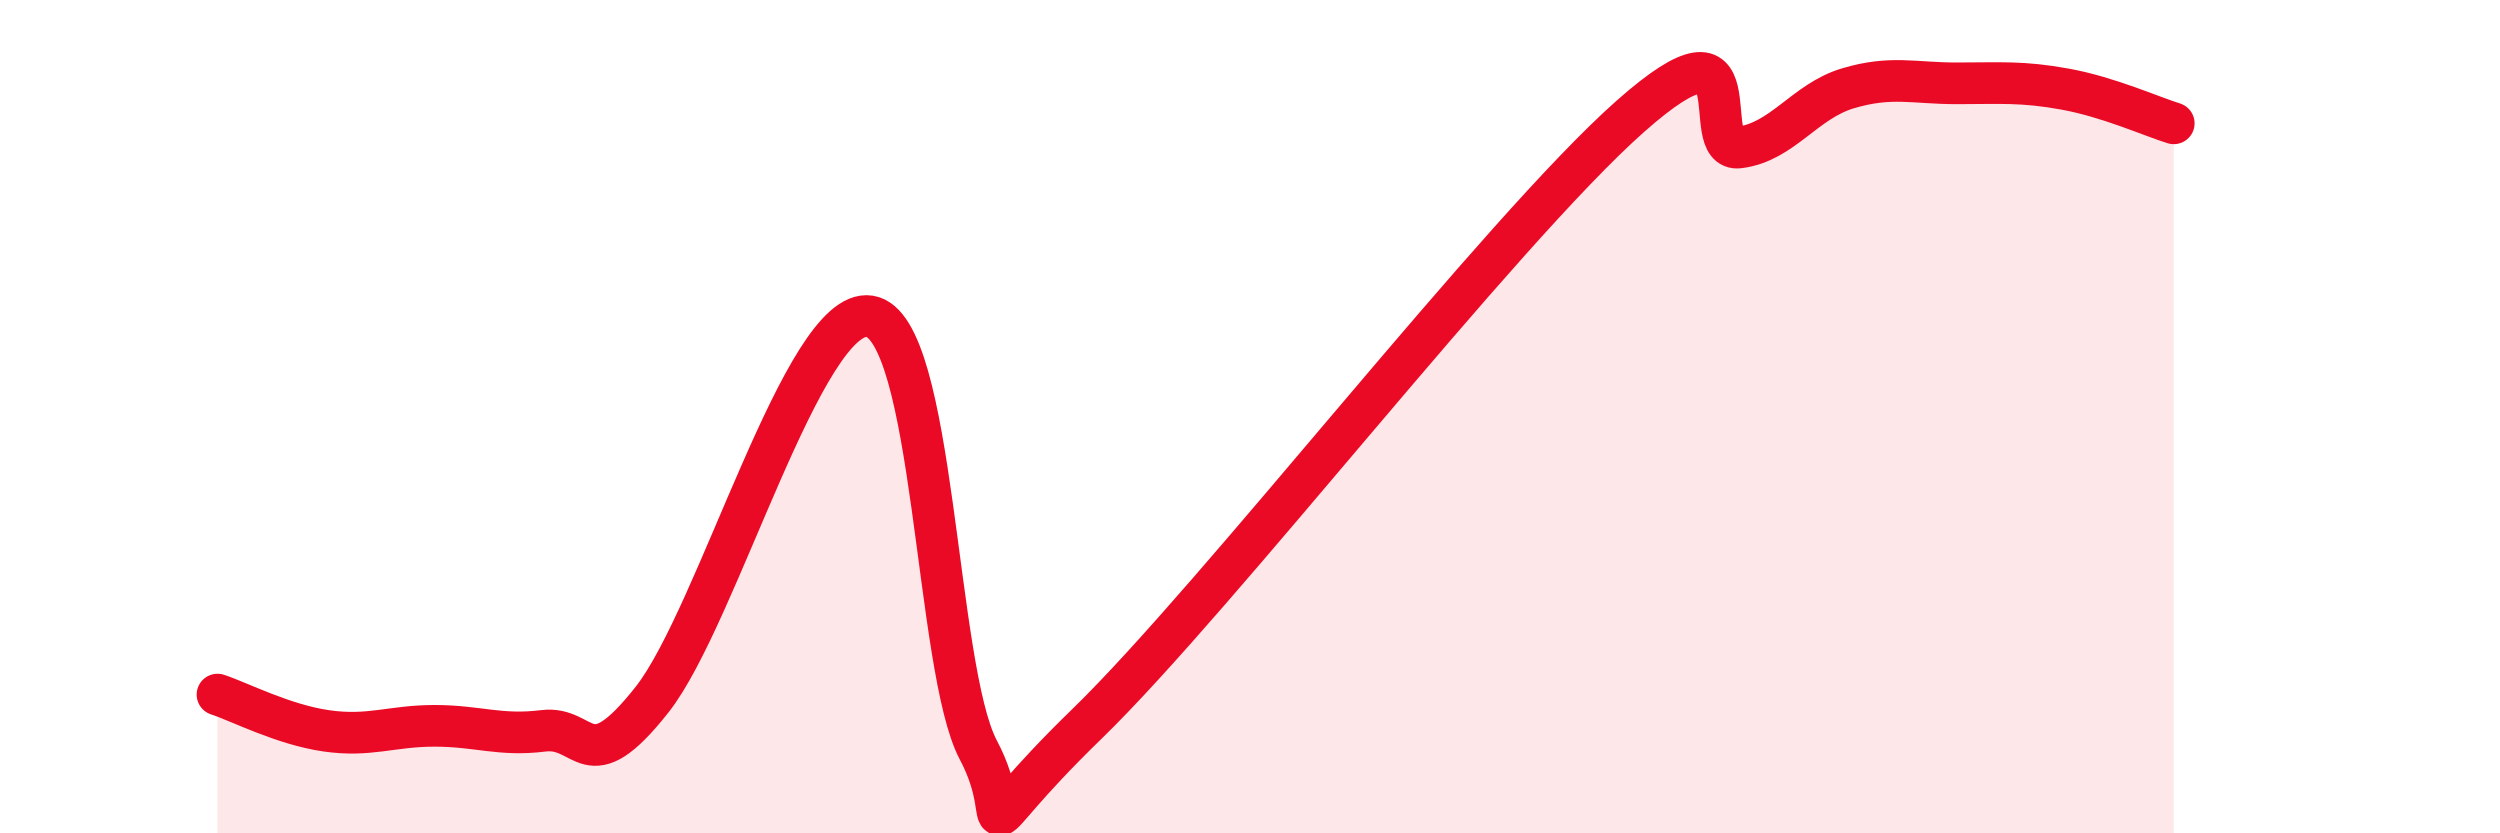 
    <svg width="60" height="20" viewBox="0 0 60 20" xmlns="http://www.w3.org/2000/svg">
      <path
        d="M 5.22,16.67 C 5.74,16.84 6.79,17.39 7.83,17.54 C 8.87,17.69 9.39,17.42 10.43,17.42 C 11.47,17.42 12,17.67 13.04,17.54 C 14.08,17.41 14.08,18.78 15.65,16.79 C 17.22,14.8 19.3,7.35 20.87,7.59 C 22.44,7.83 22.44,16.04 23.48,18 C 24.52,19.96 22.96,20.41 26.09,17.37 C 29.22,14.33 36,5.56 39.13,2.79 C 42.26,0.02 40.7,3.67 41.74,3.54 C 42.78,3.41 43.31,2.43 44.35,2.12 C 45.39,1.81 45.92,2 46.96,2 C 48,2 48.53,1.95 49.57,2.14 C 50.61,2.33 51.65,2.8 52.17,2.96L52.17 20L5.22 20Z"
        fill="#EB0A25"
        opacity="0.1"
        stroke-linecap="round"
        stroke-linejoin="round"
      />
      <path
        d="M 5.22,16.67 C 5.74,16.84 6.79,17.39 7.83,17.54 C 8.87,17.69 9.39,17.42 10.43,17.42 C 11.47,17.42 12,17.67 13.04,17.54 C 14.08,17.41 14.08,18.78 15.65,16.79 C 17.22,14.8 19.3,7.35 20.87,7.59 C 22.44,7.83 22.44,16.04 23.48,18 C 24.52,19.96 22.96,20.41 26.09,17.37 C 29.22,14.33 36,5.56 39.13,2.79 C 42.26,0.02 40.7,3.67 41.74,3.54 C 42.78,3.41 43.31,2.43 44.35,2.12 C 45.39,1.81 45.92,2 46.96,2 C 48,2 48.53,1.95 49.57,2.14 C 50.61,2.33 51.65,2.8 52.17,2.96"
        stroke="#EB0A25"
        stroke-width="1"
        fill="none"
        stroke-linecap="round"
        stroke-linejoin="round"
      />
    </svg>
  
